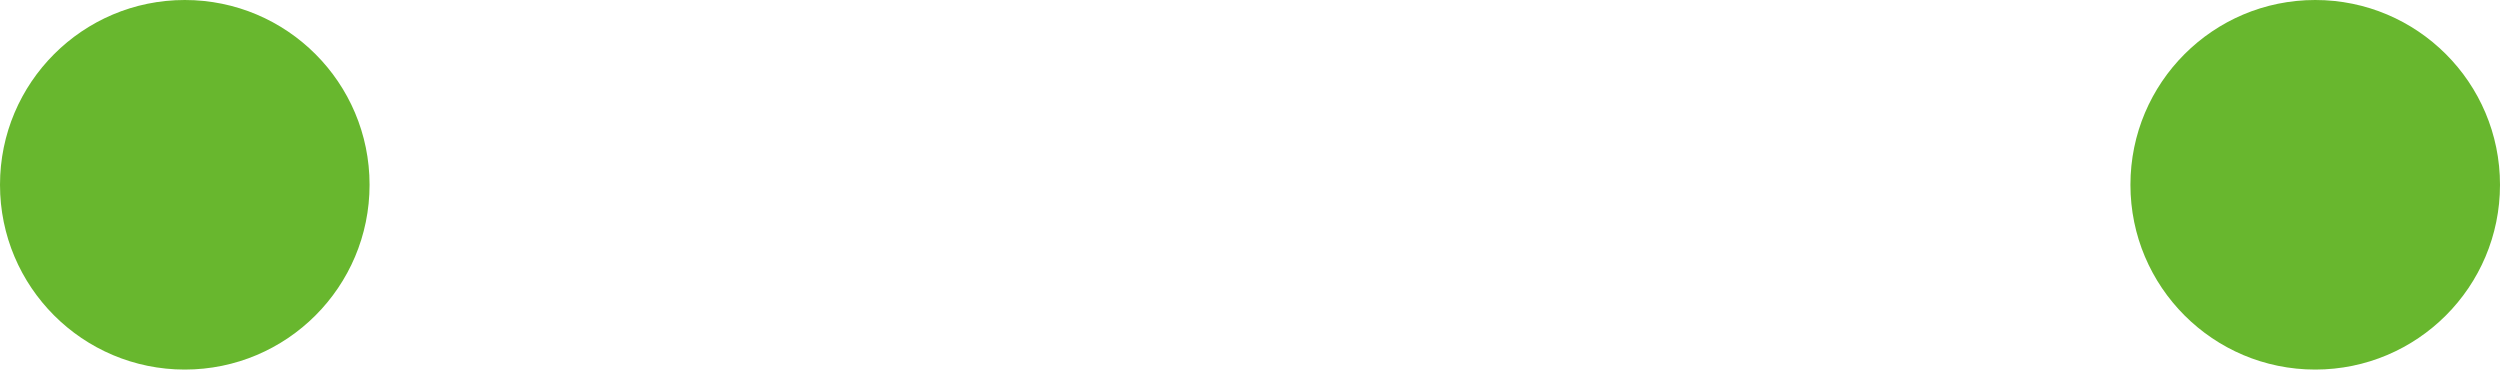 <svg xmlns="http://www.w3.org/2000/svg" width="115" height="17" viewBox="0 0 115 17">
  <g id="グループ_480" data-name="グループ 480" transform="translate(4738 13548)">
    <circle id="楕円形_74" data-name="楕円形 74" cx="8.5" cy="8.5" r="8.5" transform="translate(-4738 -13548)" fill="#68b72e"/>
    <circle id="楕円形_75" data-name="楕円形 75" cx="8.5" cy="8.5" r="8.5" transform="translate(-4640 -13548)" fill="#68b72e"/>
  </g>
</svg>
